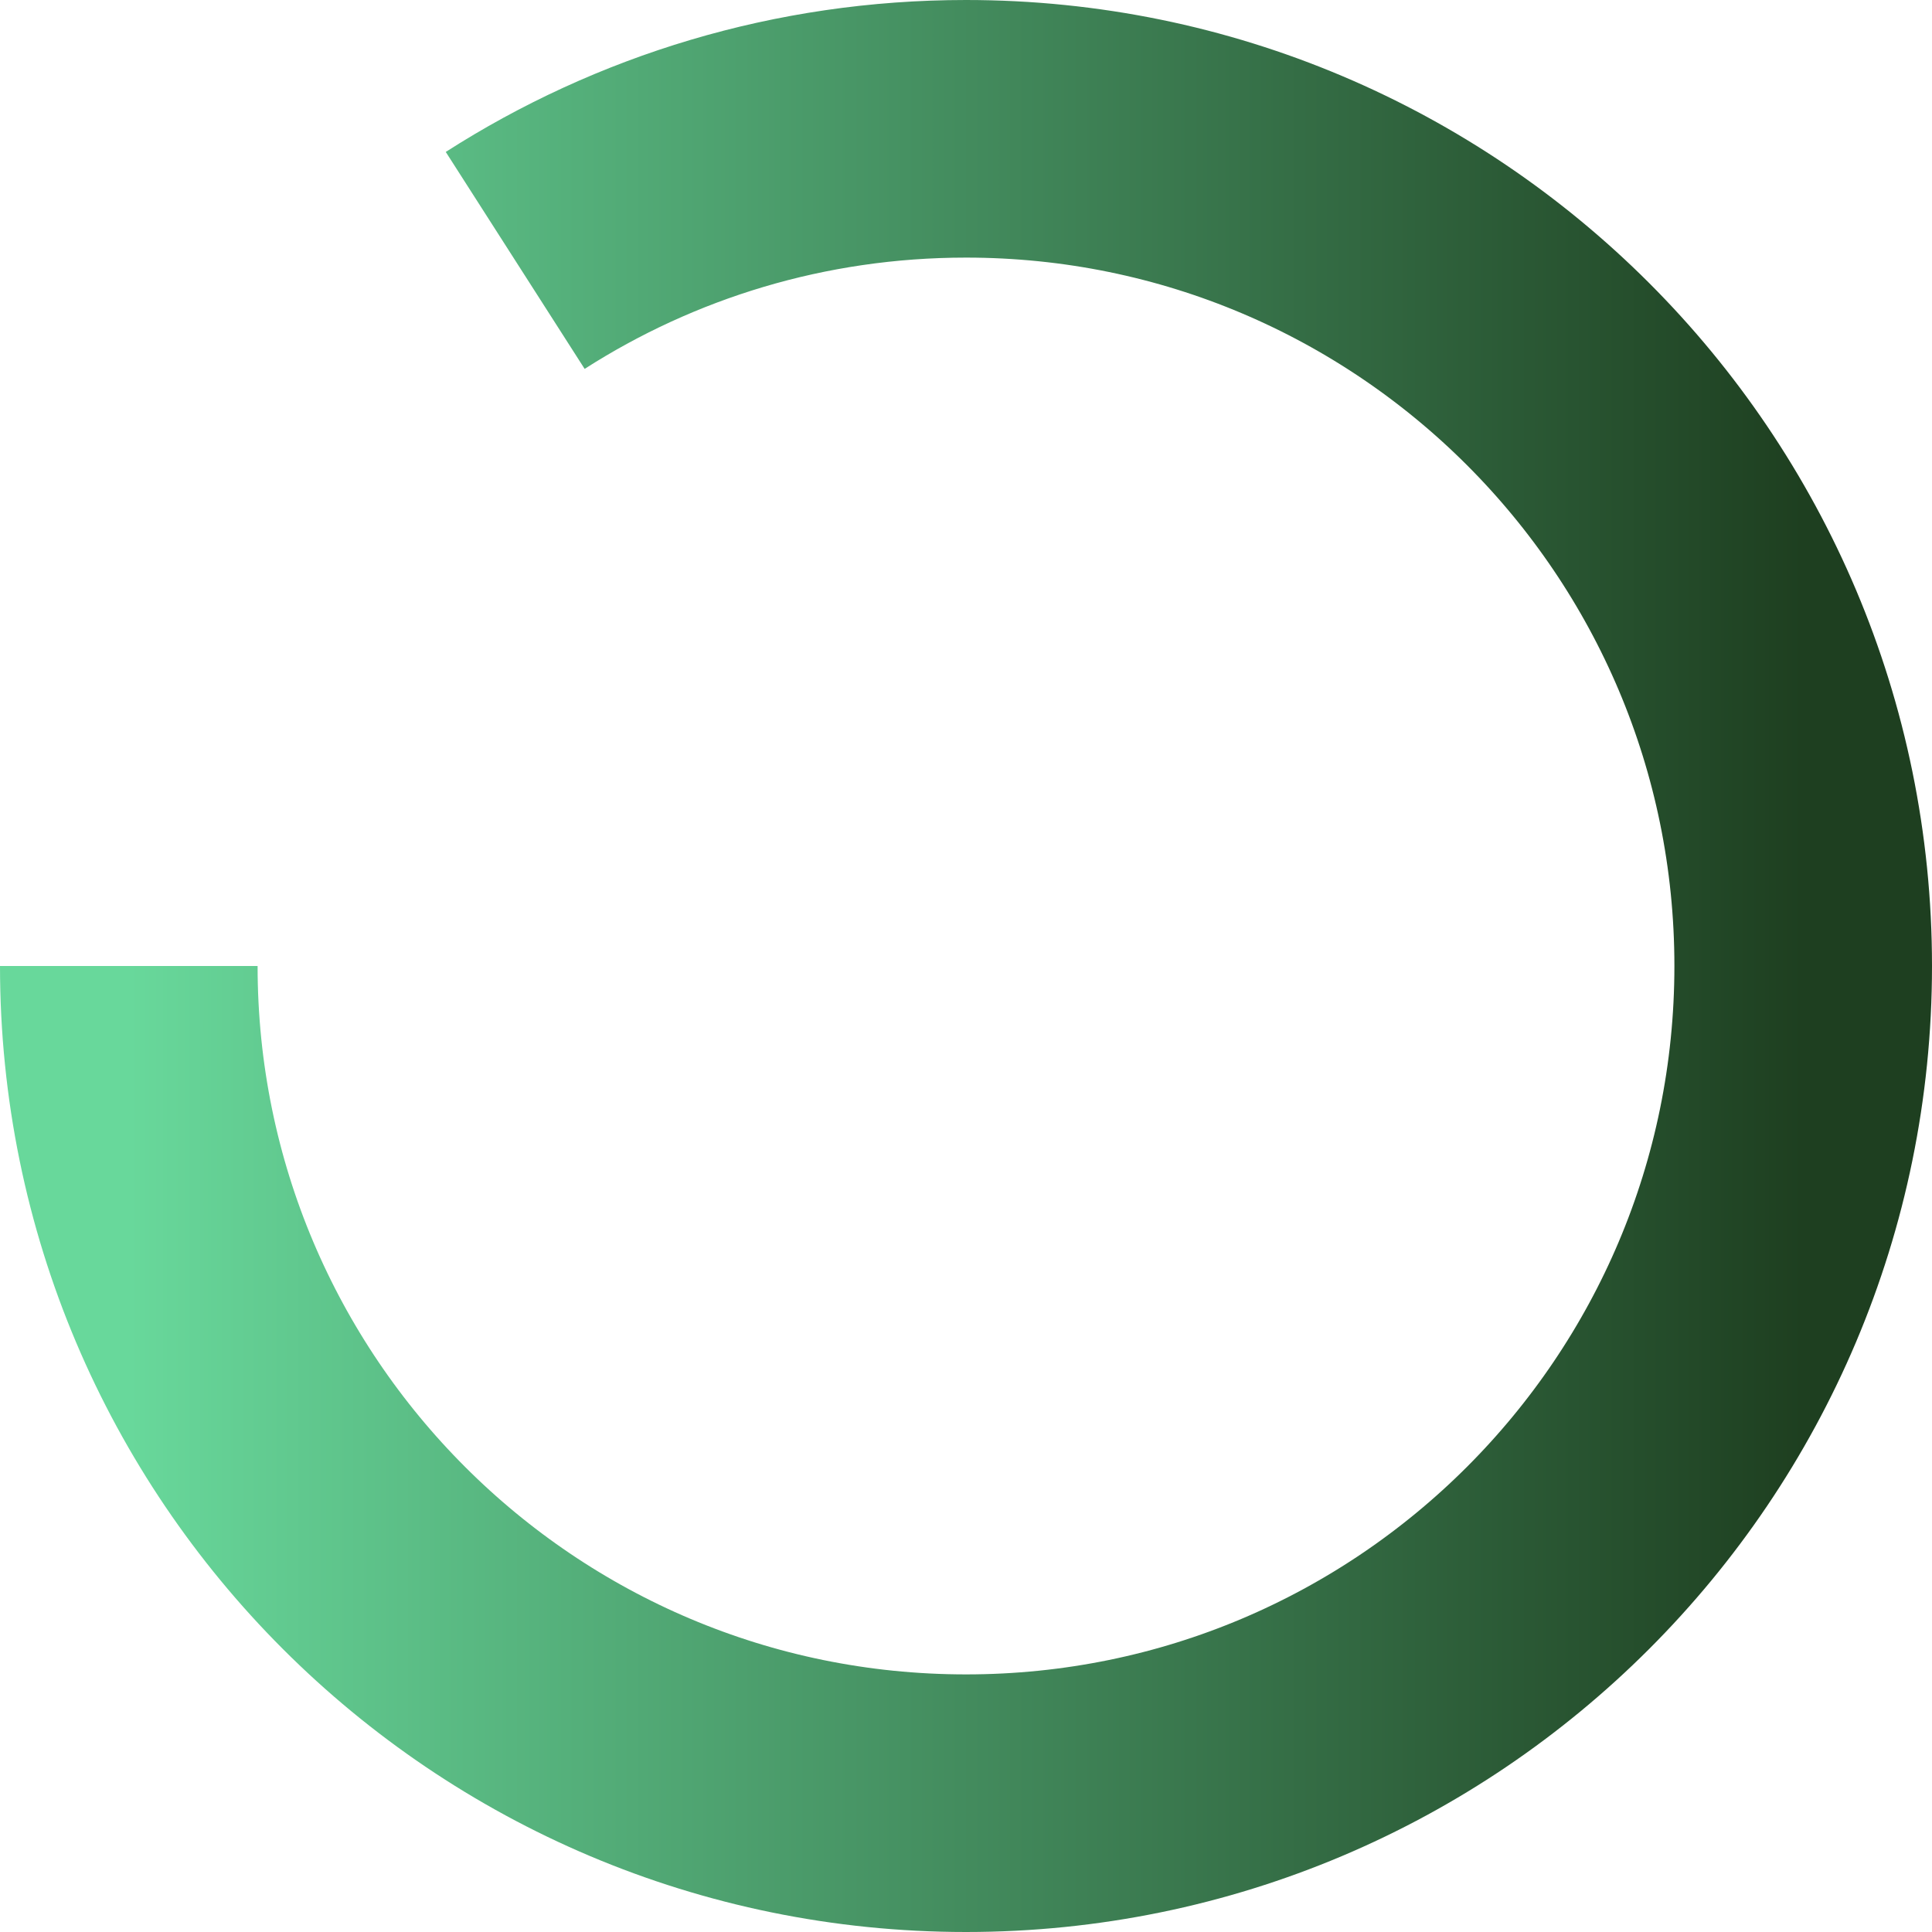 <svg preserveAspectRatio="xMinYMax" width="150" height="150" viewBox="0 0 150 150" fill="none" xmlns="http://www.w3.org/2000/svg">
<path d="M10 75C10 110.899 39.102 140 75 140C110.899 140 140 110.899 140 75C140 39.102 110.899 10 75 10C62.114 10 50.103 13.75 40 20.218" stroke="url(#paint0_linear_3144_3723)" stroke-width="20"/>
<defs>
<linearGradient id="paint0_linear_3144_3723" x1="140" y1="75" x2="10" y2="75" gradientUnits="userSpaceOnUse">
<stop stop-color="#1E3F20"/>
<stop offset="1" stop-color="#68D89B"/>
</linearGradient>
</defs>
</svg>
